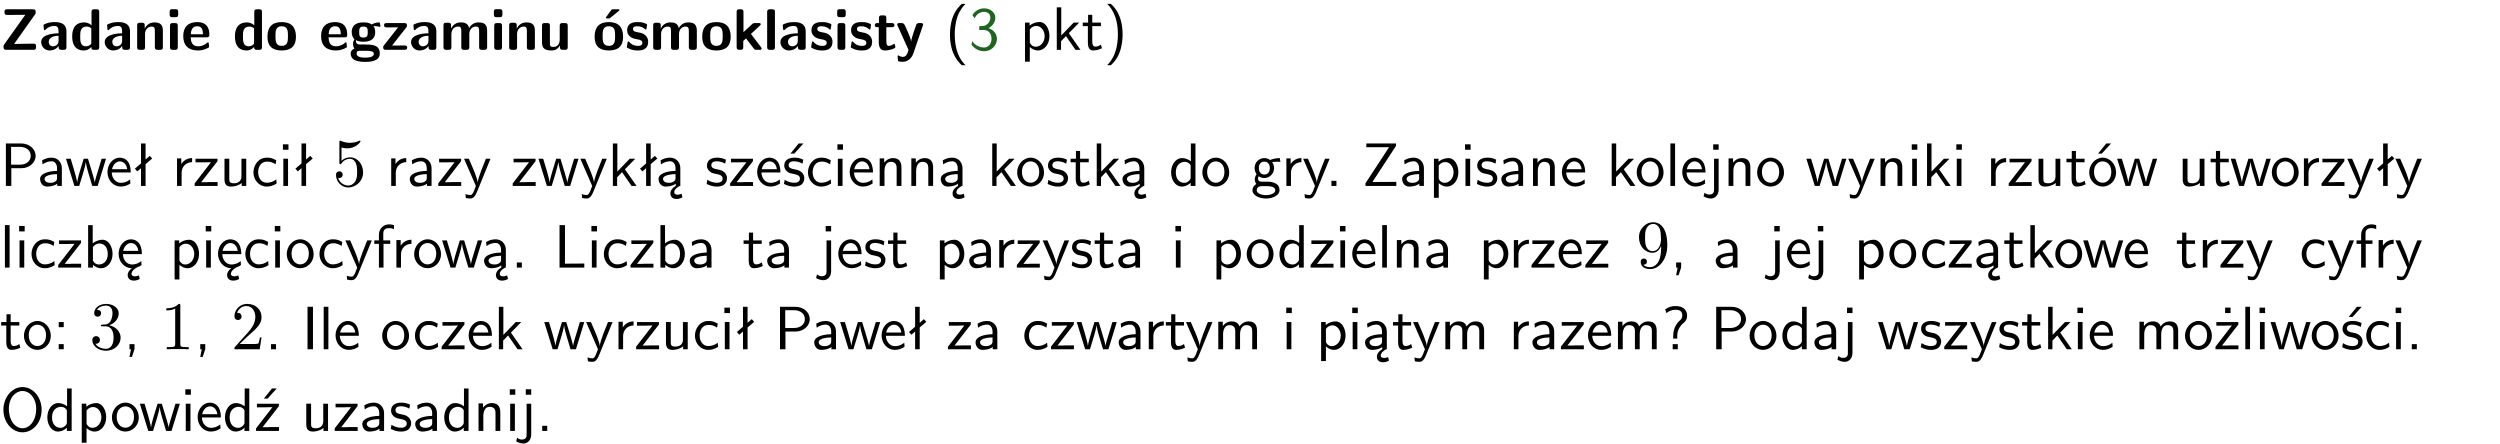 <?xml version="1.0" encoding="UTF-8"?>
<svg width="366pt" height="65pt" version="1.2" viewBox="0 0 366 65" xmlns="http://www.w3.org/2000/svg" xmlns:xlink="http://www.w3.org/1999/xlink">
 <defs>
  <symbol id="glyph0-1" overflow="visible">
   <path d="m5.141-5.203c0.078-0.109 0.078-0.125 0.078-0.312 0-0.234 0-0.422-0.406-0.422h-3.75c-0.359 0-0.406 0.141-0.406 0.422 0 0.406 0.172 0.406 0.516 0.406 0.75 0 1.484-0.016 2.234-0.016h0.297l-3.094 4.344c-0.094 0.109-0.094 0.125-0.094 0.297v0.078c0 0.297 0.094 0.406 0.422 0.406h3.922c0.328 0 0.422-0.109 0.422-0.406v-0.078c0-0.422-0.203-0.422-0.5-0.422-0.75 0-1.938 0.031-2.719 0.047z"/>
  </symbol>
  <symbol id="glyph0-2" overflow="visible">
   <path d="m3.969-2.703c0-1.359-1.297-1.359-1.719-1.359-0.406 0-0.844 0.031-1.406 0.266-0.188 0.078-0.234 0.109-0.234 0.203 0 0.062 0.062 0.547 0.062 0.625 0.016 0.047 0.062 0.094 0.109 0.094s0.078-0.031 0.094-0.047c0.375-0.391 0.797-0.578 1.328-0.578 0.469 0 0.609 0.281 0.609 0.781v0.297c-0.297 0-2.547 0.031-2.547 1.281 0 0.594 0.484 1.234 1.234 1.234 0.297 0 0.938-0.078 1.328-0.672v0.172c0 0.266 0.062 0.406 0.422 0.406h0.312c0.328 0 0.406-0.109 0.406-0.406zm-1.156 1.391c0 0.797-0.812 0.797-0.844 0.797-0.359 0-0.594-0.312-0.594-0.641 0-0.844 1.188-0.906 1.438-0.906z"/>
  </symbol>
  <symbol id="glyph0-3" overflow="visible">
   <path d="m4.266-5.531c0-0.281-0.047-0.406-0.406-0.406h-0.312c-0.328 0-0.406 0.109-0.406 0.406v1.938c-0.391-0.359-0.812-0.422-1.078-0.422-1.75 0-1.75 1.641-1.75 2.062 0 0.391 0 2.047 1.703 2.047 0.359 0 0.719-0.109 1.094-0.5 0 0.328 0.125 0.406 0.406 0.406h0.344c0.328 0 0.406-0.109 0.406-0.406zm-1.156 4.453c0 0.156 0 0.234-0.25 0.406-0.219 0.125-0.406 0.156-0.516 0.156-0.859 0-0.859-0.797-0.859-1.438s0-1.453 0.953-1.453c0.25 0 0.484 0.094 0.672 0.266z"/>
  </symbol>
  <symbol id="glyph0-4" overflow="visible">
   <path d="m4.281-2.781c0-0.891-0.375-1.234-1.25-1.234-0.906 0-1.281 0.656-1.391 0.875h-0.016v-0.422c0-0.281-0.062-0.406-0.406-0.406h-0.297c-0.312 0-0.406 0.094-0.406 0.406v3.156c0 0.297 0.094 0.406 0.406 0.406h0.344c0.328 0 0.406-0.109 0.406-0.406v-1.891c0-0.75 0.5-1.109 0.953-1.109 0.406 0 0.484 0.203 0.484 0.641v2.359c0 0.266 0.062 0.406 0.422 0.406h0.344c0.328 0 0.406-0.109 0.406-0.406z"/>
  </symbol>
  <symbol id="glyph0-5" overflow="visible">
   <path d="m0.875-5.953c-0.281 0-0.406 0.047-0.406 0.391v0.406c0 0.266 0.078 0.375 0.391 0.375h0.453c0.406 0 0.406-0.172 0.406-0.578s0-0.594-0.406-0.594zm0.781 2.438c0-0.266-0.062-0.406-0.406-0.406h-0.312c-0.312 0-0.422 0.094-0.422 0.406v3.109c0 0.297 0.094 0.406 0.422 0.406h0.312c0.328 0 0.406-0.109 0.406-0.406z"/>
  </symbol>
  <symbol id="glyph0-6" overflow="visible">
   <path d="m3.688-1.828c0.203 0 0.406-0.016 0.406-0.391 0-1.109-0.5-1.844-1.781-1.844-1.375 0-2.047 0.766-2.047 2.062 0 1.406 0.812 2.094 2.156 2.094 0.328 0 0.812-0.047 1.375-0.328 0.188-0.094 0.25-0.109 0.25-0.219 0-0.062-0.016-0.312-0.031-0.375-0.031-0.266-0.047-0.281-0.125-0.281-0.031 0-0.047 0-0.141 0.094-0.5 0.438-1.016 0.5-1.297 0.5-0.969 0-1.062-0.766-1.094-1.312zm-2.312-0.453c0.016-0.531 0.188-1.172 0.938-1.172 0.688 0 0.812 0.5 0.844 1.172z"/>
  </symbol>
  <symbol id="glyph0-7" overflow="visible">
   <path d="m4.438-1.922c0-1.406-0.688-2.141-2.078-2.141-1.438 0-2.094 0.75-2.094 2.141s0.734 2.016 2.078 2.016 2.094-0.609 2.094-2.016zm-2.078 1.344c-0.922 0-0.922-0.766-0.922-1.453 0-0.656 0-1.422 0.906-1.422 0.922 0 0.922 0.75 0.922 1.422s0 1.453-0.906 1.453z"/>
  </symbol>
  <symbol id="glyph0-8" overflow="visible">
   <path d="m1.719-0.781c-0.312 0-0.438 0-0.547-0.109-0.047-0.031-0.188-0.156-0.188-0.391 0-0.047 0.016-0.078 0.016-0.125 0.406 0.219 0.906 0.219 1.094 0.219 0.359 0 1.719 0 1.719-1.406 0-0.5-0.188-0.797-0.266-0.891 0.141 0 0.438 0 0.797 0.094 0.031 0.016 0.094 0.031 0.125 0.031 0.062 0 0.109-0.047 0.109-0.109 0-0.031-0.047-0.234-0.062-0.328-0.031-0.203-0.031-0.219-0.188-0.219-0.266 0-0.703 0.109-1.016 0.297-0.406-0.266-0.859-0.297-1.219-0.297s-1.719 0-1.719 1.406c0 0.344 0.094 0.781 0.406 1.062-0.219 0.312-0.219 0.641-0.219 0.688 0 0.172 0.047 0.453 0.219 0.672-0.125 0.062-0.562 0.219-0.562 0.766 0 0.266 0.125 0.703 0.656 0.953 0.5 0.219 1.062 0.234 1.469 0.234 0.5 0 2.141 0 2.141-1.219 0-1.328-1.203-1.328-2.359-1.328zm0.375-1.016c-0.609 0-0.625-0.328-0.625-0.797s0.016-0.812 0.625-0.812c0.594 0 0.625 0.328 0.625 0.797 0 0.484-0.031 0.812-0.625 0.812zm0.453 1.938c0.703 0 1.062 0.125 1.062 0.438 0 0.562-0.984 0.562-1.25 0.562-0.344 0-1.266 0-1.266-0.594 0-0.406 0.266-0.406 0.469-0.406z"/>
  </symbol>
  <symbol id="glyph0-9" overflow="visible">
   <path d="m3.641-3.266c0.094-0.109 0.109-0.156 0.109-0.297 0-0.359-0.266-0.359-0.406-0.359h-2.531c-0.125 0-0.422 0-0.422 0.328 0 0.312 0.281 0.312 0.516 0.312 0.266 0 0.953-0.016 1.234-0.016h0.312l-2.078 2.641c-0.094 0.109-0.109 0.156-0.109 0.297 0 0.359 0.266 0.359 0.406 0.359h2.688c0.109 0 0.422 0 0.422-0.312 0-0.328-0.266-0.328-0.516-0.328-0.438 0-0.891 0.016-1.312 0.016h-0.391z"/>
  </symbol>
  <symbol id="glyph0-10" overflow="visible">
   <path d="m6.906-2.781c0-0.891-0.375-1.234-1.25-1.234-0.609 0-1.078 0.281-1.391 0.844-0.141-0.812-0.859-0.844-1.219-0.844-0.172 0-0.531 0-0.922 0.281-0.266 0.203-0.422 0.469-0.484 0.594h-0.016v-0.422c0-0.281-0.062-0.406-0.406-0.406h-0.297c-0.312 0-0.406 0.094-0.406 0.406v3.156c0 0.297 0.094 0.406 0.406 0.406h0.344c0.328 0 0.406-0.109 0.406-0.406v-1.891c0-0.781 0.531-1.109 0.953-1.109 0.406 0 0.5 0.188 0.5 0.641v2.359c0 0.297 0.094 0.406 0.406 0.406h0.344c0.328 0 0.422-0.109 0.422-0.406v-1.891c0-0.781 0.516-1.109 0.938-1.109 0.406 0 0.5 0.188 0.5 0.641v2.359c0 0.297 0.094 0.406 0.406 0.406h0.344c0.328 0 0.422-0.109 0.422-0.406z"/>
  </symbol>
  <symbol id="glyph0-11" overflow="visible">
   <path d="m4.281-3.516c0-0.266-0.062-0.406-0.406-0.406h-0.344c-0.328 0-0.422 0.109-0.422 0.406v2.031c0 0.562-0.297 1.062-0.906 1.062-0.469 0-0.531-0.125-0.531-0.578v-2.516c0-0.266-0.047-0.406-0.406-0.406h-0.344c-0.312 0-0.406 0.094-0.406 0.406v2.438c0 0.922 0.5 1.172 1.391 1.172 0.219 0 0.828 0 1.234-0.734v0.234c0 0.266 0.062 0.406 0.406 0.406h0.328c0.328 0 0.406-0.109 0.406-0.406z"/>
  </symbol>
  <symbol id="glyph0-12" overflow="visible">
   <path d="m4.438-1.922c0-1.406-0.688-2.141-2.078-2.141-1.438 0-2.094 0.75-2.094 2.141s0.734 2.016 2.078 2.016 2.094-0.609 2.094-2.016zm-2.078 1.344c-0.922 0-0.922-0.766-0.922-1.453 0-0.656 0-1.422 0.906-1.422 0.922 0 0.922 0.75 0.922 1.422s0 1.453-0.906 1.453zm1.453-5.125c0.047-0.031 0.094-0.078 0.094-0.125 0-0.109-0.094-0.109-0.219-0.109h-0.703c-0.172 0-0.188 0-0.266 0.094l-0.734 1c-0.078 0.094-0.078 0.125-0.078 0.141 0 0.109 0.094 0.109 0.234 0.109h0.312z"/>
  </symbol>
  <symbol id="glyph0-13" overflow="visible">
   <path d="m3.391-1.203c0-0.484-0.25-0.781-0.406-0.922-0.344-0.312-0.641-0.359-1-0.422-0.484-0.094-0.812-0.156-0.812-0.5s0.281-0.406 0.609-0.406c0.578 0 0.875 0.203 1.109 0.391 0.078 0.094 0.094 0.094 0.125 0.094 0.094 0 0.109-0.078 0.125-0.109 0.016-0.078 0.094-0.547 0.094-0.594 0-0.141-0.453-0.266-0.547-0.297-0.344-0.094-0.609-0.094-0.844-0.094-0.375 0-1.531 0-1.531 1.219 0 0.422 0.188 0.672 0.422 0.891 0.297 0.266 0.641 0.328 1.125 0.422 0.25 0.047 0.688 0.125 0.688 0.5 0 0.391-0.344 0.453-0.672 0.453-0.375 0-0.859-0.109-1.266-0.594-0.031-0.031-0.062-0.062-0.109-0.062-0.094 0-0.109 0.078-0.109 0.125-0.016 0.125-0.125 0.609-0.125 0.703 0 0.156 0.641 0.344 0.641 0.359 0.469 0.141 0.828 0.141 0.969 0.141 0.438 0 1.516-0.031 1.516-1.297z"/>
  </symbol>
  <symbol id="glyph0-14" overflow="visible">
   <path d="m2.688-2.328 1.312-1.219c0.094-0.094 0.125-0.125 0.125-0.188 0-0.188-0.172-0.188-0.281-0.188h-0.5c-0.156 0-0.328 0-0.516 0.188l-1.234 1.141v-2.938c0-0.281-0.062-0.406-0.406-0.406h-0.188c-0.312 0-0.406 0.094-0.406 0.406v5.125c0 0.297 0.094 0.406 0.406 0.406h0.156c0.328 0 0.406-0.109 0.406-0.406v-0.891c0.141-0.125 0.266-0.25 0.406-0.375 0.516 0.672 1.047 1.375 1.109 1.453 0.156 0.188 0.203 0.219 0.453 0.219h0.422c0.109 0 0.297 0 0.297-0.188 0-0.016 0-0.078-0.078-0.188z"/>
  </symbol>
  <symbol id="glyph0-15" overflow="visible">
   <path d="m1.656-5.531c0-0.281-0.062-0.406-0.406-0.406h-0.312c-0.312 0-0.422 0.094-0.422 0.406v5.125c0 0.297 0.094 0.406 0.422 0.406h0.312c0.328 0 0.406-0.109 0.406-0.406z"/>
  </symbol>
  <symbol id="glyph0-16" overflow="visible">
   <path d="m1.859-3.312h0.766c0.109 0 0.422 0 0.422-0.297 0-0.312-0.312-0.312-0.422-0.312h-0.766v-0.703c0-0.281-0.047-0.422-0.406-0.422h-0.266c-0.312 0-0.406 0.094-0.406 0.422v0.703h-0.203c-0.094 0-0.406 0-0.406 0.312 0 0.297 0.312 0.297 0.406 0.297h0.172v2.172c0 0.859 0.312 1.234 0.906 1.234 0.078 0 0.453 0 0.891-0.141 0.156-0.031 0.641-0.188 0.641-0.359 0-0.016-0.016-0.078-0.062-0.266-0.047-0.172-0.062-0.219-0.141-0.219-0.031 0-0.047 0.016-0.094 0.062-0.094 0.062-0.328 0.25-0.688 0.25-0.203 0-0.344-0.141-0.344-0.703z"/>
  </symbol>
  <symbol id="glyph0-17" overflow="visible">
   <path d="m4-3.516c0.047-0.109 0.047-0.125 0.047-0.172 0-0.234-0.234-0.234-0.344-0.234h-0.188c-0.141 0-0.328 0-0.453 0.203-0.016 0.031-0.719 1.922-0.766 2.5-0.047-0.422-0.391-1.219-0.766-2.031-0.234-0.547-0.297-0.672-0.719-0.672h-0.234c-0.109 0-0.328 0-0.328 0.219 0 0.031 0.031 0.094 0.047 0.141l1.609 3.562c-0.062 0.188-0.094 0.281-0.109 0.359-0.109 0.281-0.25 0.672-0.719 0.672-0.281 0-0.484-0.125-0.578-0.188-0.031-0.016-0.062-0.031-0.078-0.031-0.047 0-0.109 0.031-0.109 0.125 0 0.078 0.047 0.656 0.078 0.703 0.078 0.094 0.531 0.109 0.672 0.109 1.062 0 1.484-1 1.547-1.203z"/>
  </symbol>
  <symbol id="glyph1-1" overflow="visible">
   <path d="m2.438-6.734c-0.297 0.281-0.891 0.828-1.312 1.922-0.359 0.969-0.422 1.922-0.422 2.562 0 2.906 1.297 4.094 1.734 4.5h0.547c-0.438-0.438-1.578-1.594-1.578-4.5 0-0.5 0.031-1.547 0.391-2.609 0.375-1.031 0.891-1.578 1.188-1.875z"/>
  </symbol>
  <symbol id="glyph1-2" overflow="visible">
   <path d="m0.828-4.609c0.25-0.625 0.844-0.953 1.391-0.953 0.469 0 0.906 0.266 0.906 0.844 0 0.547-0.375 1.078-0.922 1.203-0.047 0.016-0.062 0.016-0.703 0.062v0.547h0.641c0.969 0 1.156 0.828 1.156 1.281 0 0.703-0.406 1.281-1.094 1.281-0.625 0-1.328-0.312-1.734-0.938l-0.094 0.547c0.656 0.844 1.484 0.938 1.844 0.938 1.094 0 1.875-0.875 1.875-1.812 0-0.828-0.625-1.375-1.234-1.562 0.688-0.375 1-0.984 1-1.547 0-0.766-0.75-1.359-1.641-1.359-0.688 0-1.344 0.359-1.719 0.984z"/>
  </symbol>
  <symbol id="glyph1-3" overflow="visible">
   <path d="m1.438-0.406c0.281 0.25 0.672 0.5 1.203 0.5 0.875 0 1.672-0.875 1.672-2.094 0-1.078-0.578-2.078-1.438-2.078-0.531 0-1.047 0.188-1.469 0.531v-0.438h-0.672v5.719h0.703zm0-2.578c0.219-0.312 0.562-0.516 0.953-0.516 0.672 0 1.219 0.672 1.219 1.5 0 0.922-0.641 1.547-1.312 1.547-0.344 0-0.594-0.172-0.766-0.422-0.094-0.125-0.094-0.141-0.094-0.312z"/>
  </symbol>
  <symbol id="glyph1-4" overflow="visible">
   <path d="m2.516-2.438 1.516-1.547h-0.812l-1.812 1.875v-4.109h-0.656v6.219h0.625v-1.266l0.719-0.75 1.391 2.016h0.734z"/>
  </symbol>
  <symbol id="glyph1-5" overflow="visible">
   <path d="m1.562-3.469h1.266v-0.516h-1.266v-1.141h-0.609v1.141h-0.781v0.516h0.75v2.406c0 0.531 0.125 1.156 0.75 1.156s1.078-0.219 1.312-0.328l-0.156-0.531c-0.234 0.188-0.516 0.297-0.797 0.297-0.344 0-0.469-0.281-0.469-0.75z"/>
  </symbol>
  <symbol id="glyph1-6" overflow="visible">
   <path d="m1.047 2.25c0.297-0.281 0.891-0.828 1.297-1.922 0.359-0.969 0.422-1.922 0.422-2.578 0-2.891-1.281-4.078-1.719-4.484h-0.547c0.438 0.438 1.578 1.594 1.578 4.484 0 0.516-0.031 1.562-0.406 2.625-0.359 1.031-0.875 1.578-1.172 1.875z"/>
  </symbol>
  <symbol id="glyph1-7" overflow="visible">
   <path d="m3.156-2.594c1.109 0 2.062-0.812 2.062-1.812 0-0.969-0.891-1.812-2.125-1.812h-2.234v6.219h0.797v-2.594zm-0.266-3.125c1 0 1.609 0.547 1.609 1.312 0 0.703-0.578 1.297-1.609 1.297h-1.266v-2.609z"/>
  </symbol>
  <symbol id="glyph1-8" overflow="visible">
   <path d="m3.578-2.594c0-0.906-0.656-1.547-1.484-1.547-0.578 0-0.984 0.156-1.406 0.391l0.062 0.594c0.453-0.328 0.906-0.453 1.344-0.453 0.422 0 0.781 0.359 0.781 1.031v0.375c-1.344 0.031-2.484 0.406-2.484 1.188 0 0.391 0.25 1.109 1.031 1.109 0.125 0 0.969-0.016 1.484-0.422v0.328h0.672zm-0.703 1.406c0 0.172 0 0.391-0.297 0.562-0.266 0.172-0.609 0.172-0.703 0.172-0.438 0-0.828-0.203-0.828-0.578 0-0.625 1.453-0.688 1.828-0.703z"/>
  </symbol>
  <symbol id="glyph1-9" overflow="visible">
   <path d="m5.984-3.984h-0.641l-0.578 1.906c-0.109 0.312-0.375 1.203-0.422 1.594-0.031-0.281-0.266-1.078-0.422-1.594l-0.578-1.906h-0.625l-0.516 1.688c-0.094 0.312-0.406 1.344-0.438 1.797-0.047-0.422-0.344-1.438-0.484-1.938l-0.469-1.547h-0.688l1.234 3.984h0.703c0.047-0.141 0.359-1.141 0.562-1.844 0.125-0.422 0.375-1.297 0.391-1.641h0.016c0.016 0.25 0.172 0.875 0.281 1.266l0.656 2.219h0.797z"/>
  </symbol>
  <symbol id="glyph1-10" overflow="visible">
   <path d="m3.719-1.969c0-0.297-0.016-0.969-0.359-1.516-0.375-0.547-0.922-0.656-1.25-0.656-0.984 0-1.797 0.953-1.797 2.109 0 1.188 0.859 2.125 1.938 2.125 0.562 0 1.078-0.203 1.422-0.469l-0.047-0.578c-0.562 0.469-1.156 0.5-1.359 0.5-0.719 0-1.297-0.625-1.328-1.516zm-2.734-0.484c0.141-0.688 0.625-1.141 1.125-1.141 0.469 0 0.969 0.312 1.094 1.141z"/>
  </symbol>
  <symbol id="glyph1-11" overflow="visible">
   <path d="m2.516-4.406-0.609 0.531v-2.344h-0.672v2.922l-0.891 0.766 0.344 0.406 0.547-0.469v2.594h0.672v-3.188l0.969-0.828z"/>
  </symbol>
  <symbol id="glyph1-12" overflow="visible">
   <path d="m1.406-1.922c0-0.891 0.641-1.547 1.531-1.562v-0.594c-0.797 0-1.297 0.453-1.578 0.859v-0.812h-0.625v4.031h0.672z"/>
  </symbol>
  <symbol id="glyph1-13" overflow="visible">
   <path d="m3.594-3.625v-0.359h-3.219v0.531h1.25c0.109 0 0.219-0.016 0.328-0.016h0.688l-2.391 3.094v0.375h3.359v-0.562h-1.328c-0.109 0-0.203 0.016-0.312 0.016h-0.766z"/>
  </symbol>
  <symbol id="glyph1-14" overflow="visible">
   <path d="m3.906-3.984h-0.703v2.609c0 0.672-0.5 0.984-1.078 0.984-0.641 0-0.703-0.234-0.703-0.625v-2.969h-0.703v3c0 0.656 0.219 1.078 0.953 1.078 0.484 0 1.125-0.141 1.562-0.531v0.438h0.672z"/>
  </symbol>
  <symbol id="glyph1-15" overflow="visible">
   <path d="m3.672-3.75c-0.531-0.297-0.828-0.391-1.375-0.391-1.25 0-1.969 1.094-1.969 2.156 0 1.109 0.812 2.078 1.938 2.078 0.484 0 0.969-0.125 1.453-0.453l-0.047-0.594c-0.469 0.359-0.953 0.484-1.406 0.484-0.734 0-1.25-0.656-1.25-1.531 0-0.703 0.344-1.562 1.297-1.562 0.453 0 0.766 0.078 1.25 0.391z"/>
  </symbol>
  <symbol id="glyph1-16" overflow="visible">
   <path d="m1.469-6.094h-0.812v0.797h0.812zm-0.062 2.109h-0.688v3.984h0.688z"/>
  </symbol>
  <symbol id="glyph1-17" overflow="visible">
   <path d="m4-3.984h-0.672c-1.172 2.859-1.188 3.266-1.188 3.469h-0.016c-0.047-0.594-0.766-2.266-0.812-2.344l-0.484-1.125h-0.703l1.734 3.984c-0.094 0.281-0.281 0.719-0.312 0.812-0.234 0.516-0.391 0.516-0.516 0.516-0.141 0-0.438-0.031-0.703-0.141l0.062 0.578c0.188 0.047 0.438 0.078 0.641 0.078 0.312 0 0.641-0.109 1.016-1.031z"/>
  </symbol>
  <symbol id="glyph1-18" overflow="visible">
   <path d="m2.875-1.188c0 0.172 0 0.391-0.297 0.562-0.266 0.172-0.609 0.172-0.703 0.172-0.438 0-0.828-0.203-0.828-0.578 0-0.625 1.453-0.688 1.828-0.703zm-0.188 2.125c0-0.406 0.375-0.703 0.797-0.938h0.094v-2.594c0-0.906-0.656-1.547-1.484-1.547-0.578 0-0.984 0.156-1.406 0.391l0.062 0.594c0.453-0.328 0.906-0.453 1.344-0.453 0.422 0 0.781 0.359 0.781 1.031v0.375c-1.344 0.031-2.484 0.406-2.484 1.188 0 0.391 0.25 1.109 1.031 1.109 0.125 0 0.969-0.016 1.484-0.422v0.328c-0.453 0.25-0.812 0.688-0.781 1.141 0.016 0.391 0.281 0.766 0.891 0.766 0.297 0 0.516-0.062 0.875-0.234l-0.125-0.531c-0.203 0.094-0.406 0.141-0.594 0.141-0.25-0.031-0.469-0.078-0.484-0.344z"/>
  </symbol>
  <symbol id="glyph1-19" overflow="visible">
   <path d="m3.078-3.844c-0.469-0.219-0.828-0.297-1.297-0.297-0.219 0-1.484 0-1.484 1.188 0 0.438 0.266 0.719 0.484 0.891 0.281 0.203 0.469 0.234 0.969 0.328 0.328 0.062 0.844 0.172 0.844 0.656 0 0.609-0.703 0.609-0.844 0.609-0.734 0-1.234-0.328-1.391-0.438l-0.109 0.609c0.281 0.141 0.781 0.391 1.516 0.391 0.156 0 0.641 0 1.031-0.281 0.281-0.219 0.438-0.578 0.438-0.953 0-0.5-0.344-0.812-0.359-0.828-0.344-0.312-0.594-0.375-1.031-0.453-0.5-0.094-0.906-0.188-0.906-0.625 0-0.562 0.641-0.562 0.75-0.562 0.297 0 0.766 0.047 1.281 0.344z"/>
  </symbol>
  <symbol id="glyph1-20" overflow="visible">
   <path d="m3.078-3.844c-0.469-0.219-0.828-0.297-1.297-0.297-0.219 0-1.484 0-1.484 1.188 0 0.438 0.266 0.719 0.484 0.891 0.281 0.203 0.469 0.234 0.969 0.328 0.328 0.062 0.844 0.172 0.844 0.656 0 0.609-0.703 0.609-0.844 0.609-0.734 0-1.234-0.328-1.391-0.438l-0.109 0.609c0.281 0.141 0.781 0.391 1.516 0.391 0.156 0 0.641 0 1.031-0.281 0.281-0.219 0.438-0.578 0.438-0.953 0-0.5-0.344-0.812-0.359-0.828-0.344-0.312-0.594-0.375-1.031-0.453-0.5-0.094-0.906-0.188-0.906-0.625 0-0.562 0.641-0.562 0.75-0.562 0.297 0 0.766 0.047 1.281 0.344zm0.031-2.375h-0.703l-1.203 1.484h0.562z"/>
  </symbol>
  <symbol id="glyph1-21" overflow="visible">
   <path d="m3.906-2.672c0-0.594-0.141-1.406-1.234-1.406-0.812 0-1.25 0.609-1.297 0.672v-0.625h-0.656v4.031h0.703v-2.203c0-0.594 0.234-1.328 0.906-1.328 0.859 0 0.875 0.641 0.875 0.922v2.609h0.703z"/>
  </symbol>
  <symbol id="glyph1-22" overflow="visible">
   <path d="m4.203-1.969c0-1.203-0.891-2.172-1.953-2.172-1.109 0-1.984 1-1.984 2.172s0.922 2.062 1.969 2.062c1.078 0 1.969-0.906 1.969-2.062zm-1.969 1.5c-0.625 0-1.266-0.516-1.266-1.594s0.688-1.531 1.266-1.531c0.625 0 1.266 0.469 1.266 1.531s-0.609 1.594-1.266 1.594z"/>
  </symbol>
  <symbol id="glyph1-23" overflow="visible">
   <path d="m3.891-6.219h-0.672v2.625c-0.469-0.391-0.969-0.484-1.312-0.484-0.891 0-1.578 0.938-1.578 2.094 0 1.172 0.688 2.078 1.531 2.078 0.297 0 0.828-0.078 1.328-0.562v0.469h0.703zm-0.703 4.969c0 0.125 0 0.297-0.297 0.547-0.203 0.188-0.422 0.25-0.656 0.25-0.562 0-1.219-0.422-1.219-1.531 0-1.188 0.781-1.547 1.312-1.547 0.391 0 0.672 0.203 0.859 0.484z"/>
  </symbol>
  <symbol id="glyph1-24" overflow="visible">
   <path d="m3.156-3.5c0.203 0 0.453-0.047 0.672-0.047 0.156 0 0.5 0.031 0.516 0.031l-0.094-0.562c-0.625 0-1.141 0.172-1.422 0.281-0.188-0.156-0.484-0.281-0.844-0.281-0.781 0-1.422 0.641-1.422 1.453 0 0.344 0.109 0.656 0.297 0.891-0.266 0.375-0.266 0.719-0.266 0.766 0 0.234 0.078 0.5 0.234 0.688-0.469 0.266-0.578 0.688-0.578 0.922 0 0.672 0.891 1.203 1.984 1.203 1.109 0 1.984-0.531 1.984-1.219 0-1.25-1.5-1.25-1.844-1.25h-0.781c-0.125 0-0.531 0-0.531-0.469 0-0.094 0.047-0.25 0.109-0.328 0.188 0.141 0.484 0.266 0.812 0.266 0.812 0 1.438-0.672 1.438-1.469 0-0.422-0.203-0.75-0.297-0.891zm-1.172 1.828c-0.328 0-0.797-0.203-0.797-0.953 0-0.734 0.469-0.938 0.797-0.938 0.391 0 0.812 0.25 0.812 0.938 0 0.703-0.422 0.953-0.812 0.953zm0.406 1.703c0.188 0 1.203 0 1.203 0.609 0 0.406-0.609 0.703-1.344 0.703s-1.375-0.281-1.375-0.703c0-0.031 0-0.609 0.703-0.609z"/>
  </symbol>
  <symbol id="glyph1-25" overflow="visible">
   <path d="m1.609-0.75h-0.734v0.75h0.734z"/>
  </symbol>
  <symbol id="glyph1-26" overflow="visible">
   <path d="m4.969-5.859v-0.359h-4.344v0.547h1.781 0.328 1.219l-3.453 5.281v0.391h4.516v-0.594h-0.859c-0.781 0-1.578 0.016-2.359 0.016h-0.281z"/>
  </symbol>
  <symbol id="glyph1-27" overflow="visible">
   <path d="m1.406-6.219h-0.688v6.219h0.688z"/>
  </symbol>
  <symbol id="glyph1-28" overflow="visible">
   <path d="m1.656-6.094h-0.797v0.797h0.797zm-2.203 7.625c0.438 0.25 0.844 0.312 1.078 0.312 0.562 0 1.125-0.469 1.125-1.312v-4.516h-0.672v4.594c0 0.578-0.453 0.656-0.703 0.656-0.266 0-0.5-0.094-0.688-0.281z"/>
  </symbol>
  <symbol id="glyph1-29" overflow="visible">
   <path d="m4.203-1.969c0-1.203-0.891-2.172-1.953-2.172-1.109 0-1.984 1-1.984 2.172s0.922 2.062 1.969 2.062c1.078 0 1.969-0.906 1.969-2.062zm-1.969 1.5c-0.625 0-1.266-0.516-1.266-1.594s0.688-1.531 1.266-1.531c0.625 0 1.266 0.469 1.266 1.531s-0.609 1.594-1.266 1.594zm1.234-5.75h-0.703l-1.203 1.484h0.547z"/>
  </symbol>
  <symbol id="glyph1-30" overflow="visible">
   <path d="m1.406-6.219h-0.672v6.219h0.703v-0.406c0.219 0.188 0.594 0.5 1.203 0.5 0.891 0 1.672-0.891 1.672-2.094 0-1.109-0.625-2.078-1.453-2.078-0.359 0-0.906 0.094-1.453 0.531zm0.031 3.219c0.141-0.219 0.469-0.531 0.953-0.531 0.531 0 1.219 0.391 1.219 1.531 0 1.172-0.75 1.547-1.297 1.547-0.359 0-0.656-0.156-0.875-0.562z"/>
  </symbol>
  <symbol id="glyph1-31" overflow="visible">
   <path d="m0.984-2.453c0.141-0.688 0.625-1.141 1.125-1.141 0.469 0 0.969 0.312 1.094 1.141zm1.219 3.391c0-0.406 0.391-0.734 0.797-0.969 0.266-0.078 0.484-0.203 0.672-0.344l-0.047-0.578c-0.562 0.469-1.156 0.5-1.359 0.5-0.719 0-1.297-0.625-1.328-1.516h2.781c0-0.297-0.016-0.969-0.359-1.516-0.375-0.547-0.922-0.656-1.25-0.656-0.984 0-1.797 0.953-1.797 2.109 0 1.188 0.859 2.125 1.938 2.125-0.359 0.25-0.641 0.656-0.609 1.047 0.016 0.391 0.281 0.766 0.891 0.766 0.297 0 0.516-0.062 0.875-0.234l-0.125-0.531c-0.203 0.094-0.406 0.141-0.594 0.141-0.25-0.031-0.469-0.078-0.484-0.344z"/>
  </symbol>
  <symbol id="glyph1-32" overflow="visible">
   <path d="m1.578-3.469h0.984v-0.516h-1.016v-1.062c0-0.672 0.609-0.734 0.844-0.734 0.172 0 0.422 0.016 0.719 0.156v-0.594c-0.109-0.031-0.391-0.109-0.719-0.109-0.844 0-1.484 0.641-1.484 1.531v0.812h-0.672v0.516h0.672v3.469h0.672z"/>
  </symbol>
  <symbol id="glyph1-33" overflow="visible">
   <path d="m1.641-6.219h-0.797v6.219h3.625v-0.594c-0.797 0.016-1.594 0.016-2.391 0.016h-0.438z"/>
  </symbol>
  <symbol id="glyph1-34" overflow="visible">
   <path d="m1.609-0.016v-0.734h-0.734v0.75h0.219l-0.219 1.125h0.359z"/>
  </symbol>
  <symbol id="glyph1-35" overflow="visible">
   <path d="m1.609-3.984h-0.734v0.75h0.734zm-0.734 3.234v0.75h0.734v-0.75z"/>
  </symbol>
  <symbol id="glyph1-36" overflow="visible">
   <path d="m1.641-6.219h-0.797v6.219h0.797z"/>
  </symbol>
  <symbol id="glyph1-37" overflow="visible">
   <path d="m6.391-2.672c0-0.609-0.141-1.406-1.219-1.406-0.547 0-1.016 0.25-1.344 0.734-0.234-0.688-0.859-0.734-1.141-0.734-0.656 0-1.078 0.359-1.312 0.688v-0.641h-0.656v4.031h0.703v-2.203c0-0.609 0.25-1.328 0.906-1.328 0.844 0 0.875 0.578 0.875 0.922v2.609h0.703v-2.203c0-0.609 0.25-1.328 0.906-1.328 0.844 0 0.875 0.578 0.875 0.922v2.609h0.703z"/>
  </symbol>
  <symbol id="glyph1-38" overflow="visible">
   <path d="m2.281-2.047c0-0.625 0.312-1.297 0.922-1.812 0.172-0.141 0.516-0.422 0.516-1.078 0-0.609-0.359-1.391-1.703-1.391-0.547 0-1.031 0.156-1.516 0.484l0.203 0.562c0.219-0.203 0.656-0.5 1.312-0.5 0.422 0 1 0.078 1 0.844 0 0.406-0.188 0.562-0.312 0.672-1.016 0.875-1.016 2.016-1.016 2.406v0.297h0.594zm-0.672 2.047h0.75v-0.75h-0.75z"/>
  </symbol>
  <symbol id="glyph1-39" overflow="visible">
   <path d="m3.594-3.625v-0.359h-3.219v0.531h1.25c0.109 0 0.219-0.016 0.328-0.016h0.688l-2.391 3.094v0.375h3.359v-0.562h-1.328c-0.109 0-0.203 0.016-0.312 0.016h-0.766zm-1.141-2.469h-0.797v0.797h0.797z"/>
  </symbol>
  <symbol id="glyph1-40" overflow="visible">
   <path d="m6.094-3.094c0-1.891-1.297-3.328-2.797-3.328-1.516 0-2.797 1.469-2.797 3.328 0 1.906 1.328 3.297 2.797 3.297 1.5 0 2.797-1.406 2.797-3.297zm-2.797 2.703c-1.047 0-2-1.109-2-2.844 0-1.641 0.984-2.609 2-2.609 1.031 0 2 1.016 2 2.609 0 1.75-0.969 2.844-2 2.844z"/>
  </symbol>
  <symbol id="glyph1-41" overflow="visible">
   <path d="m3.594-3.625v-0.359h-3.219v0.531h1.25c0.109 0 0.219-0.016 0.328-0.016h0.688l-2.391 3.094v0.375h3.359v-0.562h-1.328c-0.109 0-0.203 0.016-0.312 0.016h-0.766zm-0.312-2.594h-0.703l-1.188 1.484h0.547z"/>
  </symbol>
  <symbol id="glyph2-1" overflow="visible">
   <path d="m4.469-2c0-1.188-0.812-2.188-1.891-2.188-0.469 0-0.906 0.156-1.266 0.516v-1.953c0.203 0.062 0.531 0.125 0.844 0.125 1.234 0 1.938-0.906 1.938-1.031 0-0.062-0.031-0.109-0.109-0.109 0 0-0.031 0-0.078 0.031-0.203 0.094-0.688 0.297-1.359 0.297-0.391 0-0.859-0.078-1.328-0.281-0.078-0.031-0.094-0.031-0.109-0.031-0.109 0-0.109 0.078-0.109 0.234v2.953c0 0.172 0 0.25 0.141 0.25 0.078 0 0.094-0.016 0.141-0.078 0.109-0.156 0.469-0.703 1.281-0.703 0.516 0 0.766 0.453 0.844 0.641 0.156 0.375 0.188 0.75 0.188 1.25 0 0.359 0 0.953-0.25 1.375-0.234 0.391-0.609 0.641-1.062 0.641-0.719 0-1.297-0.531-1.469-1.109 0.031 0 0.062 0.016 0.172 0.016 0.328 0 0.5-0.25 0.5-0.484 0-0.25-0.172-0.5-0.5-0.5-0.141 0-0.484 0.078-0.484 0.531 0 0.859 0.688 1.828 1.797 1.828 1.156 0 2.172-0.953 2.172-2.219z"/>
  </symbol>
  <symbol id="glyph2-2" overflow="visible">
   <path d="m3.656-3.172v0.328c0 2.328-1.031 2.781-1.609 2.781-0.172 0-0.719-0.016-0.984-0.359 0.438 0 0.516-0.281 0.516-0.453 0-0.312-0.234-0.453-0.453-0.453-0.156 0-0.453 0.078-0.453 0.469 0 0.672 0.531 1.078 1.375 1.078 1.297 0 2.516-1.359 2.516-3.5 0-2.688-1.156-3.359-2.047-3.359-0.547 0-1.031 0.188-1.453 0.625-0.422 0.453-0.641 0.875-0.641 1.625 0 1.234 0.875 2.219 1.984 2.219 0.609 0 1.016-0.422 1.25-1zm-1.234 0.766c-0.156 0-0.625 0-0.922-0.625-0.188-0.375-0.188-0.859-0.188-1.359 0-0.531 0-1 0.219-1.375 0.266-0.5 0.641-0.625 0.984-0.625 0.469 0 0.797 0.344 0.969 0.781 0.109 0.328 0.156 0.953 0.156 1.406 0 0.828-0.344 1.797-1.219 1.797z"/>
  </symbol>
  <symbol id="glyph2-3" overflow="visible">
   <path d="m2.891-3.516c0.812-0.266 1.391-0.953 1.391-1.75 0-0.812-0.875-1.375-1.828-1.375-1 0-1.766 0.594-1.766 1.359 0 0.328 0.219 0.516 0.516 0.516s0.5-0.219 0.5-0.516c0-0.484-0.469-0.484-0.609-0.484 0.297-0.5 0.953-0.625 1.312-0.625 0.422 0 0.969 0.219 0.969 1.109 0 0.125-0.031 0.703-0.281 1.141-0.297 0.484-0.641 0.516-0.891 0.516-0.078 0.016-0.312 0.031-0.391 0.031-0.078 0.016-0.141 0.031-0.141 0.125 0 0.109 0.062 0.109 0.234 0.109h0.438c0.812 0 1.188 0.672 1.188 1.656 0 1.359-0.688 1.641-1.125 1.641s-1.188-0.172-1.531-0.75c0.344 0.047 0.656-0.172 0.656-0.547 0-0.359-0.266-0.562-0.547-0.562-0.25 0-0.562 0.141-0.562 0.578 0 0.906 0.922 1.562 2.016 1.562 1.219 0 2.125-0.906 2.125-1.922 0-0.812-0.641-1.594-1.672-1.812z"/>
  </symbol>
  <symbol id="glyph2-4" overflow="visible">
   <path d="m2.938-6.375c0-0.25 0-0.266-0.234-0.266-0.625 0.641-1.5 0.641-1.812 0.641v0.312c0.203 0 0.781 0 1.297-0.266v5.172c0 0.359-0.031 0.469-0.922 0.469h-0.312v0.312c0.344-0.031 1.203-0.031 1.609-0.031 0.391 0 1.266 0 1.609 0.031v-0.312h-0.312c-0.906 0-0.922-0.109-0.922-0.469z"/>
  </symbol>
  <symbol id="glyph2-5" overflow="visible">
   <path d="m4.469-1.734h-0.234c-0.062 0.297-0.125 0.734-0.234 0.891-0.062 0.078-0.719 0.078-0.938 0.078h-1.797l1.062-1.031c1.547-1.375 2.141-1.906 2.141-2.906 0-1.141-0.891-1.938-2.109-1.938-1.125 0-1.859 0.922-1.859 1.812 0 0.547 0.5 0.547 0.531 0.547 0.172 0 0.516-0.109 0.516-0.531 0-0.25-0.188-0.516-0.531-0.516-0.078 0-0.094 0-0.125 0.016 0.219-0.656 0.766-1.016 1.344-1.016 0.906 0 1.328 0.812 1.328 1.625 0 0.797-0.484 1.578-1.047 2.203l-1.906 2.125c-0.109 0.109-0.109 0.141-0.109 0.375h3.703z"/>
  </symbol>
  <clipPath id="clip1">
   <path d="m0 0h365.67v1h-365.67z"/>
  </clipPath>
 </defs>
 <g id="surface1">
  <g>
   <use y="7.296" xlink:href="#glyph0-1"/>
   <use x="5.759" y="7.296" xlink:href="#glyph0-2"/>
   <use x="10.257" y="7.296" xlink:href="#glyph0-3"/>
   <use x="15.065" y="7.296" xlink:href="#glyph0-2"/>
   <use x="19.563" y="7.296" xlink:href="#glyph0-4"/>
   <use x="24.371" y="7.296" xlink:href="#glyph0-5"/>
   <use x="26.56" y="7.296" xlink:href="#glyph0-6"/>
  </g>
  <g>
   <use x="34.084" y="7.296" xlink:href="#glyph0-3"/>
   <use x="38.891" y="7.296" xlink:href="#glyph0-7"/>
  </g>
  <g>
   <use x="46.74" y="7.296" xlink:href="#glyph0-6"/>
   <use x="51.119" y="7.296" xlink:href="#glyph0-8"/>
   <use x="55.831" y="7.296" xlink:href="#glyph0-9"/>
   <use x="59.913" y="7.296" xlink:href="#glyph0-2"/>
   <use x="64.411" y="7.296" xlink:href="#glyph0-10"/>
   <use x="71.837" y="7.296" xlink:href="#glyph0-5"/>
   <use x="74.027" y="7.296" xlink:href="#glyph0-4"/>
   <use x="78.834" y="7.296" xlink:href="#glyph0-11"/>
  </g>
  <g>
   <use x="86.786" y="7.296" xlink:href="#glyph0-12"/>
   <use x="91.498" y="7.296" xlink:href="#glyph0-13"/>
   <use x="95.111" y="7.296" xlink:href="#glyph0-10"/>
   <use x="102.537" y="7.296" xlink:href="#glyph0-7"/>
   <use x="107.25" y="7.296" xlink:href="#glyph0-14"/>
   <use x="111.796" y="7.296" xlink:href="#glyph0-15"/>
   <use x="113.986" y="7.296" xlink:href="#glyph0-2"/>
   <use x="118.484" y="7.296" xlink:href="#glyph0-13"/>
   <use x="122.097" y="7.296" xlink:href="#glyph0-5"/>
   <use x="124.287" y="7.296" xlink:href="#glyph0-13"/>
   <use x="127.9" y="7.296" xlink:href="#glyph0-16"/>
  </g>
  <g>
   <use x="131.097" y="7.296" xlink:href="#glyph0-17"/>
  </g>
  <g>
   <use x="138.371" y="7.296" xlink:href="#glyph1-1"/>
  </g>
  <g fill="#1e6521">
   <use x="141.858" y="7.296" xlink:href="#glyph1-2"/>
  </g>
  <g>
   <use x="149.327" y="7.296" xlink:href="#glyph1-3"/>
   <use x="153.96" y="7.296" xlink:href="#glyph1-4"/>
   <use x="158.344" y="7.296" xlink:href="#glyph1-5"/>
   <use x="161.581" y="7.296" xlink:href="#glyph1-6"/>
  </g>
  <g>
   <use y="27.221" xlink:href="#glyph1-7"/>
  </g>
  <g>
   <use x="5.478" y="27.221" xlink:href="#glyph1-8"/>
  </g>
  <g>
   <use x="9.536" y="27.221" xlink:href="#glyph1-9"/>
  </g>
  <g>
   <use x="15.42" y="27.221" xlink:href="#glyph1-10"/>
   <use x="19.405" y="27.221" xlink:href="#glyph1-11"/>
  </g>
  <g>
   <use x="25.183" y="27.221" xlink:href="#glyph1-12"/>
   <use x="28.247" y="27.221" xlink:href="#glyph1-13"/>
   <use x="32.145" y="27.221" xlink:href="#glyph1-14"/>
   <use x="36.777" y="27.221" xlink:href="#glyph1-15"/>
   <use x="40.762" y="27.221" xlink:href="#glyph1-16"/>
   <use x="42.904" y="27.221" xlink:href="#glyph1-11"/>
  </g>
  <g>
   <use x="48.685" y="27.221" xlink:href="#glyph2-1"/>
  </g>
  <g>
   <use x="56.538" y="27.221" xlink:href="#glyph1-12"/>
   <use x="59.602" y="27.221" xlink:href="#glyph1-8"/>
   <use x="63.911" y="27.221" xlink:href="#glyph1-13"/>
   <use x="67.809" y="27.221" xlink:href="#glyph1-17"/>
  </g>
  <g>
   <use x="74.812" y="27.221" xlink:href="#glyph1-13"/>
   <use x="78.71" y="27.221" xlink:href="#glyph1-9"/>
   <use x="84.837" y="27.221" xlink:href="#glyph1-17"/>
   <use x="88.971" y="27.221" xlink:href="#glyph1-4"/>
   <use x="93.355" y="27.221" xlink:href="#glyph1-11"/>
  </g>
  <g>
   <use x="96.022" y="27.221" xlink:href="#glyph1-18"/>
  </g>
  <g>
   <use x="103.2" y="27.221" xlink:href="#glyph1-19"/>
   <use x="106.637" y="27.221" xlink:href="#glyph1-13"/>
   <use x="110.535" y="27.221" xlink:href="#glyph1-10"/>
   <use x="114.519" y="27.221" xlink:href="#glyph1-20"/>
   <use x="117.956" y="27.221" xlink:href="#glyph1-15"/>
   <use x="121.941" y="27.221" xlink:href="#glyph1-16"/>
   <use x="124.083" y="27.221" xlink:href="#glyph1-10"/>
   <use x="128.067" y="27.221" xlink:href="#glyph1-21"/>
   <use x="132.7" y="27.221" xlink:href="#glyph1-21"/>
   <use x="137.333" y="27.221" xlink:href="#glyph1-18"/>
  </g>
  <g>
   <use x="144.512" y="27.221" xlink:href="#glyph1-4"/>
  </g>
  <g>
   <use x="148.644" y="27.221" xlink:href="#glyph1-22"/>
   <use x="153.128" y="27.221" xlink:href="#glyph1-19"/>
   <use x="156.564" y="27.221" xlink:href="#glyph1-5"/>
  </g>
  <g>
   <use x="159.811" y="27.221" xlink:href="#glyph1-4"/>
  </g>
  <g>
   <use x="163.944" y="27.221" xlink:href="#glyph1-18"/>
  </g>
  <g>
   <use x="171.122" y="27.221" xlink:href="#glyph1-23"/>
   <use x="175.755" y="27.221" xlink:href="#glyph1-22"/>
  </g>
  <g>
   <use x="183.108" y="27.221" xlink:href="#glyph1-24"/>
   <use x="187.591" y="27.221" xlink:href="#glyph1-12"/>
   <use x="190.655" y="27.221" xlink:href="#glyph1-17"/>
  </g>
  <g>
   <use x="194.045" y="27.221" xlink:href="#glyph1-25"/>
  </g>
  <g>
   <use x="199.405" y="27.221" xlink:href="#glyph1-26"/>
   <use x="204.884" y="27.221" xlink:href="#glyph1-8"/>
   <use x="209.194" y="27.221" xlink:href="#glyph1-3"/>
   <use x="213.827" y="27.221" xlink:href="#glyph1-16"/>
   <use x="215.969" y="27.221" xlink:href="#glyph1-19"/>
   <use x="219.405" y="27.221" xlink:href="#glyph1-8"/>
   <use x="223.715" y="27.221" xlink:href="#glyph1-21"/>
   <use x="228.348" y="27.221" xlink:href="#glyph1-10"/>
  </g>
  <g>
   <use x="235.202" y="27.221" xlink:href="#glyph1-4"/>
  </g>
  <g>
   <use x="239.343" y="27.221" xlink:href="#glyph1-22"/>
   <use x="243.826" y="27.221" xlink:href="#glyph1-27"/>
   <use x="245.968" y="27.221" xlink:href="#glyph1-10"/>
   <use x="249.953" y="27.221" xlink:href="#glyph1-28"/>
   <use x="252.344" y="27.221" xlink:href="#glyph1-21"/>
   <use x="256.977" y="27.221" xlink:href="#glyph1-22"/>
  </g>
  <g>
   <use x="264.33" y="27.221" xlink:href="#glyph1-9"/>
   <use x="270.457" y="27.221" xlink:href="#glyph1-17"/>
   <use x="274.591" y="27.221" xlink:href="#glyph1-21"/>
   <use x="279.224" y="27.221" xlink:href="#glyph1-16"/>
   <use x="281.366" y="27.221" xlink:href="#glyph1-4"/>
   <use x="285.75" y="27.221" xlink:href="#glyph1-16"/>
  </g>
  <g>
   <use x="290.761" y="27.221" xlink:href="#glyph1-12"/>
   <use x="293.825" y="27.221" xlink:href="#glyph1-13"/>
   <use x="297.723" y="27.221" xlink:href="#glyph1-14"/>
   <use x="302.355" y="27.221" xlink:href="#glyph1-5"/>
   <use x="305.593" y="27.221" xlink:href="#glyph1-29"/>
  </g>
  <g>
   <use x="309.825" y="27.221" xlink:href="#glyph1-9"/>
  </g>
  <g>
   <use x="318.83" y="27.221" xlink:href="#glyph1-14"/>
   <use x="323.463" y="27.221" xlink:href="#glyph1-5"/>
  </g>
  <g>
   <use x="326.45" y="27.221" xlink:href="#glyph1-9"/>
  </g>
  <g>
   <use x="332.326" y="27.221" xlink:href="#glyph1-22"/>
  </g>
  <g>
   <use x="336.558" y="27.221" xlink:href="#glyph1-12"/>
   <use x="339.622" y="27.221" xlink:href="#glyph1-13"/>
   <use x="343.519" y="27.221" xlink:href="#glyph1-17"/>
   <use x="347.654" y="27.221" xlink:href="#glyph1-11"/>
   <use x="350.562" y="27.221" xlink:href="#glyph1-17"/>
  </g>
  <g>
   <use y="39.176" xlink:href="#glyph1-27"/>
   <use x="2.142" y="39.176" xlink:href="#glyph1-16"/>
   <use x="4.284" y="39.176" xlink:href="#glyph1-15"/>
   <use x="8.269" y="39.176" xlink:href="#glyph1-13"/>
   <use x="12.167" y="39.176" xlink:href="#glyph1-30"/>
  </g>
  <g>
   <use x="17.051" y="39.176" xlink:href="#glyph1-31"/>
  </g>
  <g>
   <use x="24.828" y="39.176" xlink:href="#glyph1-3"/>
   <use x="29.461" y="39.176" xlink:href="#glyph1-16"/>
   <use x="31.603" y="39.176" xlink:href="#glyph1-31"/>
   <use x="35.588" y="39.176" xlink:href="#glyph1-15"/>
   <use x="39.572" y="39.176" xlink:href="#glyph1-16"/>
   <use x="41.714" y="39.176" xlink:href="#glyph1-22"/>
  </g>
  <g>
   <use x="46.44" y="39.176" xlink:href="#glyph1-15"/>
  </g>
  <g>
   <use x="50.433" y="39.176" xlink:href="#glyph1-17"/>
   <use x="54.568" y="39.176" xlink:href="#glyph1-32"/>
  </g>
  <g>
   <use x="57.299" y="39.176" xlink:href="#glyph1-12"/>
   <use x="60.363" y="39.176" xlink:href="#glyph1-22"/>
  </g>
  <g>
   <use x="64.604" y="39.176" xlink:href="#glyph1-9"/>
  </g>
  <g>
   <use x="70.479" y="39.176" xlink:href="#glyph1-18"/>
   <use x="74.789" y="39.176" xlink:href="#glyph1-25"/>
  </g>
  <g>
   <use x="81.072" y="39.176" xlink:href="#glyph1-33"/>
   <use x="85.929" y="39.176" xlink:href="#glyph1-16"/>
   <use x="88.072" y="39.176" xlink:href="#glyph1-15"/>
   <use x="92.056" y="39.176" xlink:href="#glyph1-13"/>
   <use x="95.954" y="39.176" xlink:href="#glyph1-30"/>
   <use x="100.587" y="39.176" xlink:href="#glyph1-8"/>
  </g>
  <g>
   <use x="108.689" y="39.176" xlink:href="#glyph1-5"/>
   <use x="111.927" y="39.176" xlink:href="#glyph1-8"/>
  </g>
  <g>
   <use x="120.02" y="39.176" xlink:href="#glyph1-28"/>
   <use x="122.411" y="39.176" xlink:href="#glyph1-10"/>
   <use x="126.396" y="39.176" xlink:href="#glyph1-19"/>
   <use x="129.833" y="39.176" xlink:href="#glyph1-5"/>
  </g>
  <g>
   <use x="136.863" y="39.176" xlink:href="#glyph1-3"/>
   <use x="141.496" y="39.176" xlink:href="#glyph1-8"/>
  </g>
  <g>
   <use x="145.554" y="39.176" xlink:href="#glyph1-12"/>
   <use x="148.618" y="39.176" xlink:href="#glyph1-13"/>
   <use x="152.516" y="39.176" xlink:href="#glyph1-17"/>
   <use x="156.65" y="39.176" xlink:href="#glyph1-19"/>
   <use x="160.087" y="39.176" xlink:href="#glyph1-5"/>
   <use x="163.325" y="39.176" xlink:href="#glyph1-8"/>
  </g>
  <g>
   <use x="171.427" y="39.176" xlink:href="#glyph1-16"/>
  </g>
  <g>
   <use x="177.362" y="39.176" xlink:href="#glyph1-3"/>
  </g>
  <g>
   <use x="182.246" y="39.176" xlink:href="#glyph1-22"/>
  </g>
  <g>
   <use x="186.98" y="39.176" xlink:href="#glyph1-23"/>
   <use x="191.613" y="39.176" xlink:href="#glyph1-13"/>
   <use x="195.511" y="39.176" xlink:href="#glyph1-16"/>
   <use x="197.653" y="39.176" xlink:href="#glyph1-10"/>
   <use x="201.637" y="39.176" xlink:href="#glyph1-27"/>
   <use x="203.779" y="39.176" xlink:href="#glyph1-21"/>
   <use x="208.412" y="39.176" xlink:href="#glyph1-8"/>
  </g>
  <g>
   <use x="216.505" y="39.176" xlink:href="#glyph1-3"/>
  </g>
  <g>
   <use x="220.896" y="39.176" xlink:href="#glyph1-12"/>
   <use x="223.96" y="39.176" xlink:href="#glyph1-13"/>
   <use x="227.858" y="39.176" xlink:href="#glyph1-10"/>
   <use x="231.842" y="39.176" xlink:href="#glyph1-13"/>
  </g>
  <g>
   <use x="239.528" y="39.176" xlink:href="#glyph2-2"/>
  </g>
  <g>
   <use x="244.509" y="39.176" xlink:href="#glyph1-34"/>
  </g>
  <g>
   <use x="250.793" y="39.176" xlink:href="#glyph1-8"/>
  </g>
  <g>
   <use x="258.895" y="39.176" xlink:href="#glyph1-28"/>
   <use x="261.286" y="39.176" xlink:href="#glyph1-10"/>
   <use x="265.271" y="39.176" xlink:href="#glyph1-28"/>
  </g>
  <g>
   <use x="271.446" y="39.176" xlink:href="#glyph1-3"/>
  </g>
  <g>
   <use x="276.33" y="39.176" xlink:href="#glyph1-22"/>
  </g>
  <g>
   <use x="281.064" y="39.176" xlink:href="#glyph1-15"/>
   <use x="285.049" y="39.176" xlink:href="#glyph1-13"/>
   <use x="288.946" y="39.176" xlink:href="#glyph1-18"/>
   <use x="293.256" y="39.176" xlink:href="#glyph1-5"/>
   <use x="296.493" y="39.176" xlink:href="#glyph1-4"/>
  </g>
  <g>
   <use x="300.626" y="39.176" xlink:href="#glyph1-22"/>
  </g>
  <g>
   <use x="304.858" y="39.176" xlink:href="#glyph1-9"/>
  </g>
  <g>
   <use x="310.743" y="39.176" xlink:href="#glyph1-10"/>
  </g>
  <g>
   <use x="318.52" y="39.176" xlink:href="#glyph1-5"/>
   <use x="321.758" y="39.176" xlink:href="#glyph1-12"/>
   <use x="324.822" y="39.176" xlink:href="#glyph1-13"/>
   <use x="328.72" y="39.176" xlink:href="#glyph1-17"/>
  </g>
  <g>
   <use x="336.638" y="39.176" xlink:href="#glyph1-15"/>
  </g>
  <g>
   <use x="340.631" y="39.176" xlink:href="#glyph1-17"/>
   <use x="344.766" y="39.176" xlink:href="#glyph1-32"/>
  </g>
  <g>
   <use x="347.497" y="39.176" xlink:href="#glyph1-12"/>
   <use x="350.561" y="39.176" xlink:href="#glyph1-17"/>
  </g>
  <g>
   <use x="0" y="51.131" xlink:href="#glyph1-5"/>
   <use x="3.238" y="51.131" xlink:href="#glyph1-22"/>
   <use x="7.721" y="51.131" xlink:href="#glyph1-35"/>
  </g>
  <g>
   <use x="13.099" y="51.131" xlink:href="#glyph2-3"/>
  </g>
  <g>
   <use x="18.081" y="51.131" xlink:href="#glyph1-34"/>
  </g>
  <g>
   <use x="23.459" y="51.131" xlink:href="#glyph2-4"/>
  </g>
  <g>
   <use x="28.44" y="51.131" xlink:href="#glyph1-34"/>
  </g>
  <g>
   <use x="33.819" y="51.131" xlink:href="#glyph2-5"/>
  </g>
  <g>
   <use x="38.8" y="51.131" xlink:href="#glyph1-25"/>
  </g>
  <g>
   <use x="44.178" y="51.131" xlink:href="#glyph1-36"/>
   <use x="46.669" y="51.131" xlink:href="#glyph1-27"/>
   <use x="48.811" y="51.131" xlink:href="#glyph1-10"/>
  </g>
  <g>
   <use x="55.683" y="51.131" xlink:href="#glyph1-22"/>
  </g>
  <g>
   <use x="60.417" y="51.131" xlink:href="#glyph1-15"/>
   <use x="64.402" y="51.131" xlink:href="#glyph1-13"/>
   <use x="68.299" y="51.131" xlink:href="#glyph1-10"/>
   <use x="72.284" y="51.131" xlink:href="#glyph1-4"/>
  </g>
  <g>
   <use x="79.555" y="51.131" xlink:href="#glyph1-9"/>
   <use x="85.682" y="51.131" xlink:href="#glyph1-17"/>
   <use x="89.816" y="51.131" xlink:href="#glyph1-12"/>
   <use x="92.88" y="51.131" xlink:href="#glyph1-13"/>
   <use x="96.778" y="51.131" xlink:href="#glyph1-14"/>
   <use x="101.411" y="51.131" xlink:href="#glyph1-15"/>
   <use x="105.395" y="51.131" xlink:href="#glyph1-16"/>
   <use x="107.537" y="51.131" xlink:href="#glyph1-11"/>
  </g>
  <g>
   <use x="113.333" y="51.131" xlink:href="#glyph1-7"/>
  </g>
  <g>
   <use x="118.811" y="51.131" xlink:href="#glyph1-8"/>
  </g>
  <g>
   <use x="122.878" y="51.131" xlink:href="#glyph1-9"/>
  </g>
  <g>
   <use x="128.754" y="51.131" xlink:href="#glyph1-10"/>
   <use x="132.738" y="51.131" xlink:href="#glyph1-11"/>
  </g>
  <g>
   <use x="138.534" y="51.131" xlink:href="#glyph1-13"/>
   <use x="142.432" y="51.131" xlink:href="#glyph1-8"/>
  </g>
  <g>
   <use x="149.628" y="51.131" xlink:href="#glyph1-15"/>
   <use x="153.613" y="51.131" xlink:href="#glyph1-13"/>
   <use x="157.511" y="51.131" xlink:href="#glyph1-9"/>
  </g>
  <g>
   <use x="163.386" y="51.131" xlink:href="#glyph1-8"/>
  </g>
  <g>
   <use x="167.445" y="51.131" xlink:href="#glyph1-12"/>
   <use x="170.508" y="51.131" xlink:href="#glyph1-5"/>
  </g>
  <g>
   <use x="173.504" y="51.131" xlink:href="#glyph1-17"/>
   <use x="177.638" y="51.131" xlink:href="#glyph1-37"/>
  </g>
  <g>
   <use x="187.649" y="51.131" xlink:href="#glyph1-16"/>
  </g>
  <g>
   <use x="192.678" y="51.131" xlink:href="#glyph1-3"/>
   <use x="197.311" y="51.131" xlink:href="#glyph1-16"/>
   <use x="199.453" y="51.131" xlink:href="#glyph1-18"/>
   <use x="203.762" y="51.131" xlink:href="#glyph1-5"/>
  </g>
  <g>
   <use x="206.749" y="51.131" xlink:href="#glyph1-17"/>
   <use x="210.883" y="51.131" xlink:href="#glyph1-37"/>
  </g>
  <g>
   <use x="220.893" y="51.131" xlink:href="#glyph1-12"/>
   <use x="223.957" y="51.131" xlink:href="#glyph1-8"/>
   <use x="228.266" y="51.131" xlink:href="#glyph1-13"/>
   <use x="232.164" y="51.131" xlink:href="#glyph1-10"/>
   <use x="236.149" y="51.131" xlink:href="#glyph1-37"/>
   <use x="243.272" y="51.131" xlink:href="#glyph1-38"/>
  </g>
  <g>
   <use x="250.393" y="51.131" xlink:href="#glyph1-7"/>
  </g>
  <g>
   <use x="255.87" y="51.131" xlink:href="#glyph1-22"/>
  </g>
  <g>
   <use x="260.605" y="51.131" xlink:href="#glyph1-23"/>
   <use x="265.237" y="51.131" xlink:href="#glyph1-8"/>
   <use x="269.547" y="51.131" xlink:href="#glyph1-28"/>
  </g>
  <g>
   <use x="274.825" y="51.131" xlink:href="#glyph1-9"/>
   <use x="280.952" y="51.131" xlink:href="#glyph1-19"/>
   <use x="284.389" y="51.131" xlink:href="#glyph1-13"/>
   <use x="288.286" y="51.131" xlink:href="#glyph1-17"/>
   <use x="292.421" y="51.131" xlink:href="#glyph1-19"/>
   <use x="295.858" y="51.131" xlink:href="#glyph1-5"/>
   <use x="299.095" y="51.131" xlink:href="#glyph1-4"/>
   <use x="303.479" y="51.131" xlink:href="#glyph1-16"/>
   <use x="305.621" y="51.131" xlink:href="#glyph1-10"/>
  </g>
  <g>
   <use x="312.493" y="51.131" xlink:href="#glyph1-37"/>
   <use x="319.616" y="51.131" xlink:href="#glyph1-22"/>
   <use x="324.099" y="51.131" xlink:href="#glyph1-39"/>
   <use x="327.997" y="51.131" xlink:href="#glyph1-27"/>
   <use x="330.139" y="51.131" xlink:href="#glyph1-16"/>
   <use x="332.281" y="51.131" xlink:href="#glyph1-9"/>
  </g>
  <g>
   <use x="338.166" y="51.131" xlink:href="#glyph1-22"/>
   <use x="342.649" y="51.131" xlink:href="#glyph1-20"/>
   <use x="346.086" y="51.131" xlink:href="#glyph1-15"/>
   <use x="350.07" y="51.131" xlink:href="#glyph1-16"/>
   <use x="352.212" y="51.131" xlink:href="#glyph1-25"/>
  </g>
  <g>
   <use x="0" y="63.087" xlink:href="#glyph1-40"/>
   <use x="6.6" y="63.087" xlink:href="#glyph1-23"/>
   <use x="11.233" y="63.087" xlink:href="#glyph1-3"/>
  </g>
  <g>
   <use x="16.117" y="63.087" xlink:href="#glyph1-22"/>
  </g>
  <g>
   <use x="20.349" y="63.087" xlink:href="#glyph1-9"/>
   <use x="26.476" y="63.087" xlink:href="#glyph1-16"/>
   <use x="28.618" y="63.087" xlink:href="#glyph1-10"/>
   <use x="32.603" y="63.087" xlink:href="#glyph1-23"/>
   <use x="37.236" y="63.087" xlink:href="#glyph1-41"/>
  </g>
  <g>
   <use x="44.119" y="63.087" xlink:href="#glyph1-14"/>
   <use x="48.752" y="63.087" xlink:href="#glyph1-13"/>
   <use x="52.65" y="63.087" xlink:href="#glyph1-8"/>
   <use x="56.959" y="63.087" xlink:href="#glyph1-19"/>
   <use x="60.396" y="63.087" xlink:href="#glyph1-8"/>
   <use x="64.705" y="63.087" xlink:href="#glyph1-23"/>
   <use x="69.338" y="63.087" xlink:href="#glyph1-21"/>
   <use x="73.971" y="63.087" xlink:href="#glyph1-16"/>
   <use x="76.113" y="63.087" xlink:href="#glyph1-28"/>
   <use x="78.504" y="63.087" xlink:href="#glyph1-25"/>
  </g>
 </g>
</svg>
